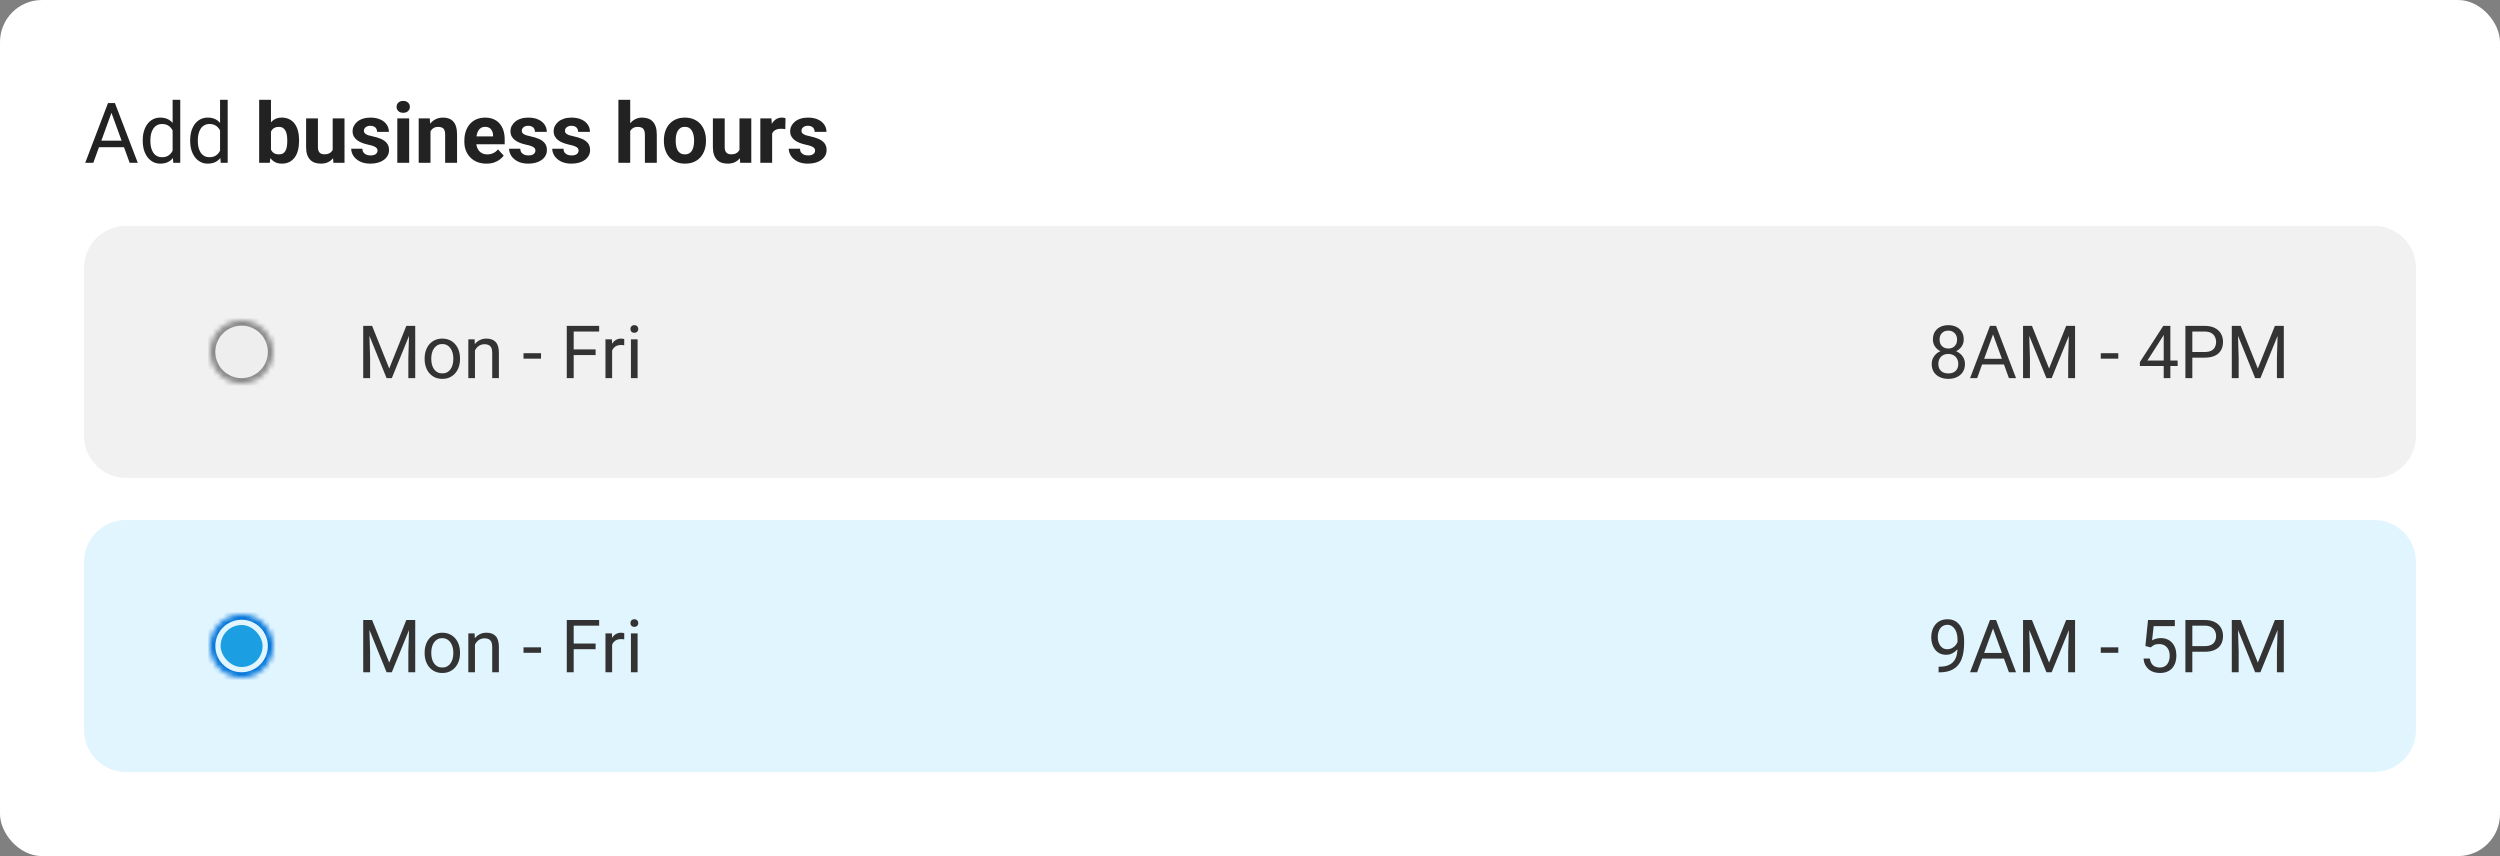 <svg fill="none" height="163" viewBox="0 0 476 163" width="476" xmlns="http://www.w3.org/2000/svg" xmlns:xlink="http://www.w3.org/1999/xlink"><rect x="0" y="0" width="476" height="163" fill="#808080" stroke="none"/><mask id="a" fill="#fff"><path d="m40 67c0-3.314 2.686-6 6-6s6 2.686 6 6-2.686 6-6 6-6-2.686-6-6z" fill="#fff"/></mask><mask id="b" fill="#fff"><path d="m40 123c0-3.314 2.686-6 6-6s6 2.686 6 6-2.686 6-6 6-6-2.686-6-6z" fill="#fff"/></mask><rect fill="#fff" height="163" rx="8" width="476"/><path d="m21.531 20.633-3.766 10.367h-1.539l4.336-11.375h.992zm3.156 10.367-3.773-10.367-.024-1.008h.992l4.352 11.375zm-.195-4.211v1.234h-6.391v-1.234zm8.375 2.57v-10.359h1.453v12h-1.328zm-5.688-2.492v-.164c0-.646.078-1.232.234-1.758.161-.531.388-.987.68-1.367.297-.38.648-.672 1.055-.875.411-.208.87-.312 1.375-.312.531 0 .995.094 1.391.281.401.182.74.451 1.016.805.281.349.503.771.664 1.266.161.495.273 1.055.336 1.68v.719c-.057.62-.169 1.177-.336 1.672-.162.495-.383.917-.664 1.266-.276.349-.615.617-1.016.805-.401.182-.87.273-1.406.273-.495 0-.948-.107-1.359-.32-.406-.213-.758-.513-1.055-.898-.292-.385-.518-.839-.68-1.359-.156-.526-.234-1.096-.234-1.711zm1.453-.164v.164c0 .422.042.818.125 1.188.089.37.224.695.406.977.182.281.414.503.695.664.281.156.617.234 1.008.234.479 0 .872-.102 1.18-.305.312-.203.562-.471.75-.805s.333-.695.438-1.086v-1.883c-.062-.286-.154-.562-.274-.828-.115-.271-.266-.51-.453-.719-.182-.214-.409-.383-.68-.508-.266-.125-.581-.188-.945-.188-.396 0-.737.083-1.023.25-.281.161-.513.385-.695.672-.182.281-.318.609-.406.984-.083.37-.125.766-.125 1.188zm13.266 2.656v-10.359h1.453v12h-1.328zm-5.688-2.492v-.164c0-.646.078-1.232.234-1.758.162-.531.388-.987.68-1.367.297-.38.648-.672 1.055-.875.411-.208.87-.312 1.375-.312.531 0 .995.094 1.391.281.401.182.74.451 1.016.805.281.349.503.771.664 1.266s.273 1.055.336 1.68v.719c-.057.62-.169 1.177-.336 1.672-.162.495-.383.917-.664 1.266-.276.349-.615.617-1.016.805-.401.182-.87.273-1.406.273-.495 0-.948-.107-1.359-.32-.406-.213-.758-.513-1.055-.898-.292-.385-.518-.839-.68-1.359-.156-.526-.234-1.096-.234-1.711zm1.453-.164v.164c0 .422.042.818.125 1.188.088.37.224.695.406.977.182.281.414.503.695.664.281.156.617.234 1.008.234.479 0 .872-.102 1.18-.305.312-.203.562-.471.75-.805s.333-.695.438-1.086v-1.883c-.062-.286-.154-.562-.273-.828-.115-.271-.266-.51-.453-.719-.182-.214-.409-.383-.68-.508-.266-.125-.581-.188-.945-.188-.396 0-.737.083-1.024.25-.281.161-.513.385-.695.672-.182.281-.318.609-.406.984-.083.37-.125.766-.125 1.188zm11.68-7.703h2.25v10.062l-.227 1.938h-2.023zm7.601 7.688v.164c0 .63-.068 1.208-.203 1.734-.13.526-.333.982-.609 1.367-.276.38-.62.677-1.031.891-.406.208-.885.312-1.438.312-.516 0-.964-.104-1.344-.312-.375-.208-.69-.503-.945-.883s-.461-.826-.617-1.336c-.156-.51-.273-1.068-.352-1.672v-.359c.078-.604.195-1.161.352-1.672.156-.51.362-.956.617-1.336s.57-.674.945-.883c.375-.208.818-.312 1.328-.312.557 0 1.042.107 1.453.32.417.208.76.505 1.031.891.276.38.479.833.609 1.359.135.521.203 1.096.203 1.727zm-2.25.164v-.164c0-.344-.026-.667-.078-.969-.047-.307-.13-.576-.25-.805-.12-.234-.284-.419-.492-.555-.203-.135-.466-.203-.789-.203-.307 0-.568.052-.781.156-.214.104-.391.25-.531.438-.135.188-.237.411-.305.672-.068.255-.109.536-.125.844v1.024c.016.411.083.776.203 1.094.125.312.312.56.562.742.255.177.586.266.992.266.318 0 .581-.062.789-.188.208-.125.37-.302.484-.531.12-.229.203-.497.25-.805.047-.312.07-.651.07-1.016zm8.649 2.125v-6.43h2.25v8.453h-2.117zm.25-1.734.664-.016c0 .562-.065 1.086-.195 1.57-.13.479-.326.896-.586 1.25-.261.349-.589.622-.984.82-.396.193-.862.289-1.398.289-.411 0-.792-.057-1.141-.172-.344-.12-.641-.305-.891-.555-.245-.255-.438-.581-.578-.977-.135-.401-.203-.883-.203-1.445v-5.461h2.25v5.476c0 .25.029.461.086.633.062.172.148.313.258.422.109.109.237.188.383.234.151.047.318.07.5.07.464 0 .828-.094 1.094-.281.271-.188.461-.443.57-.766.115-.328.172-.693.172-1.094zm8.289 1.422c0-.162-.047-.307-.141-.438-.094-.13-.268-.25-.523-.359-.25-.115-.612-.219-1.086-.312-.427-.094-.826-.211-1.195-.352-.365-.146-.682-.32-.953-.523-.266-.203-.474-.443-.625-.719-.151-.281-.227-.602-.227-.961 0-.354.075-.688.227-1 .156-.312.378-.589.664-.828.292-.245.646-.435 1.062-.57.422-.141.896-.211 1.422-.211.734 0 1.365.117 1.891.352.531.234.938.557 1.219.969.286.406.43.87.43 1.391h-2.25c0-.219-.047-.414-.141-.586-.088-.177-.229-.315-.422-.414-.188-.104-.432-.156-.734-.156-.25 0-.466.044-.648.133-.182.083-.323.198-.422.344-.094.141-.141.297-.141.469 0 .13.026.247.078.352.057.099.148.19.273.273.125.083.286.162.484.234.203.068.453.13.75.188.609.125 1.154.289 1.633.492.479.198.859.469 1.141.812.281.339.422.784.422 1.336 0 .375-.083.719-.25 1.031s-.406.586-.719.82c-.312.229-.688.409-1.125.539-.432.125-.919.187-1.461.187-.786 0-1.453-.141-2-.422-.542-.281-.953-.638-1.234-1.07-.276-.438-.414-.885-.414-1.344h2.133c.01.307.088.555.234.742.151.188.341.323.57.406.234.083.487.125.758.125.292 0 .534-.039.727-.117.193-.083.339-.193.438-.328.104-.141.156-.302.156-.484zm6.023-6.117v8.453h-2.258v-8.453zm-2.398-2.203c0-.328.115-.599.344-.813.229-.213.536-.32.922-.32.38 0 .685.107.914.32.234.214.352.484.352.813 0 .328-.117.599-.352.812-.229.214-.534.32-.914.32-.385 0-.693-.107-.922-.32-.229-.213-.344-.484-.344-.812zm6.461 4.008v6.648h-2.25v-8.453h2.109zm-.328 2.125h-.609c0-.625.081-1.188.242-1.688.162-.505.388-.935.68-1.289.292-.359.638-.633 1.039-.82.406-.193.859-.289 1.359-.289.396 0 .758.057 1.086.172s.609.297.844.547c.24.25.422.581.547.992.13.411.195.914.195 1.508v5.391h-2.266v-5.398c0-.375-.052-.667-.156-.875-.104-.208-.258-.354-.461-.438-.198-.089-.443-.133-.734-.133-.302 0-.565.06-.789.18-.219.12-.401.286-.547.5-.141.208-.247.453-.32.734-.073.281-.109.583-.109.906zm10.984 4.68c-.656 0-1.245-.104-1.766-.312-.521-.214-.964-.508-1.328-.883-.359-.375-.635-.81-.828-1.305-.193-.5-.289-1.031-.289-1.594v-.312c0-.641.091-1.227.273-1.758.182-.531.443-.992.781-1.383.344-.391.76-.69 1.25-.898.489-.213 1.042-.32 1.656-.32.599 0 1.13.099 1.594.297.464.198.852.479 1.164.844.318.365.557.802.719 1.313.161.505.242 1.068.242 1.687v.938h-6.719v-1.5h4.508v-.172c0-.312-.057-.591-.172-.836-.109-.25-.276-.448-.5-.594-.224-.146-.51-.219-.859-.219-.297 0-.552.065-.766.195-.213.13-.388.312-.523.547-.13.234-.229.51-.297.828-.062.312-.094.656-.094 1.031v.312c0 .339.047.651.141.938.099.286.237.534.414.742.182.208.401.37.656.484.26.115.555.172.883.172.406 0 .784-.078 1.133-.234.354-.162.659-.404.914-.727l1.094 1.188c-.177.255-.419.5-.727.734-.302.234-.667.427-1.094.578-.427.146-.914.219-1.461.219zm9.32-2.492c0-.162-.047-.307-.14-.438-.094-.13-.269-.25-.524-.359-.25-.115-.612-.219-1.086-.312-.427-.094-.825-.211-1.195-.352-.365-.146-.682-.32-.953-.523-.266-.203-.474-.443-.625-.719-.151-.281-.227-.602-.227-.961 0-.354.075-.688.227-1 .156-.312.378-.589.664-.828.292-.245.646-.435 1.062-.57.422-.141.896-.211 1.422-.211.735 0 1.365.117 1.891.352.531.234.937.557 1.219.969.286.406.429.87.429 1.391h-2.25c0-.219-.047-.414-.14-.586-.089-.177-.229-.315-.422-.414-.188-.104-.432-.156-.735-.156-.25 0-.466.044-.648.133-.182.083-.323.198-.422.344-.094.141-.141.297-.141.469 0 .13.026.247.078.352.057.099.148.19.273.273.125.083.286.162.485.234.203.068.453.13.75.188.609.125 1.153.289 1.632.492.479.198.86.469 1.141.812.281.339.422.784.422 1.336 0 .375-.084.719-.25 1.031-.167.312-.406.586-.719.82-.312.229-.687.409-1.125.539-.432.125-.919.187-1.461.187-.786 0-1.453-.141-2-.422-.542-.281-.953-.638-1.234-1.07-.276-.438-.414-.885-.414-1.344h2.133c.01.307.088.555.234.742.151.188.341.323.57.406.235.083.487.125.758.125.292 0 .534-.039.727-.117.192-.083.338-.193.437-.328.104-.141.156-.302.156-.484zm8.219 0c0-.162-.047-.307-.141-.438-.093-.13-.268-.25-.523-.359-.25-.115-.612-.219-1.086-.312-.427-.094-.825-.211-1.195-.352-.365-.146-.683-.32-.953-.523-.266-.203-.474-.443-.625-.719-.151-.281-.227-.602-.227-.961 0-.354.076-.688.227-1 .156-.312.377-.589.664-.828.291-.245.646-.435 1.062-.57.422-.141.896-.211 1.422-.211.734 0 1.365.117 1.891.352.531.234.937.557 1.218.969.287.406.43.87.43 1.391h-2.25c0-.219-.047-.414-.14-.586-.089-.177-.23-.315-.422-.414-.188-.104-.433-.156-.735-.156-.25 0-.466.044-.648.133-.182.083-.323.198-.422.344-.094.141-.141.297-.141.469 0 .13.026.247.078.352.058.099.149.19.274.273.125.083.286.162.484.234.203.068.453.13.75.188.61.125 1.154.289 1.633.492.479.198.859.469 1.141.812.281.339.422.784.422 1.336 0 .375-.084.719-.25 1.031-.167.312-.407.586-.719.82-.313.229-.688.409-1.125.539-.432.125-.919.187-1.461.187-.787 0-1.453-.141-2-.422-.542-.281-.953-.638-1.235-1.07-.276-.438-.414-.885-.414-1.344h2.133c.011.307.089.555.235.742.151.188.341.323.57.406.234.083.487.125.758.125.291 0 .534-.039.726-.117.193-.083.339-.193.438-.328.104-.141.156-.302.156-.484zm9.828-9.664v12h-2.25v-12zm-.32 7.477h-.617c.005-.589.083-1.13.234-1.625.151-.5.367-.932.649-1.297.281-.37.617-.656 1.007-.859.396-.203.834-.305 1.313-.305.416 0 .794.06 1.133.18.343.115.638.302.882.562.25.255.443.591.579 1.008.135.417.203.922.203 1.516v5.344h-2.266v-5.359c0-.375-.055-.669-.164-.883-.104-.219-.258-.372-.461-.461-.198-.094-.443-.141-.734-.141-.323 0-.599.06-.828.18-.224.12-.404.286-.54.5-.135.208-.234.453-.296.734-.063.281-.094.583-.094.906zm6.734.383v-.164c0-.62.089-1.19.266-1.711.177-.526.435-.982.773-1.367.339-.385.756-.685 1.25-.898.495-.219 1.063-.328 1.703-.328.641 0 1.211.109 1.711.328.5.213.92.513 1.258.898.344.385.604.841.781 1.367.178.521.266 1.091.266 1.711v.164c0 .615-.088 1.185-.266 1.711-.177.521-.437.977-.781 1.367-.338.385-.755.685-1.25.898-.495.214-1.062.32-1.703.32s-1.211-.107-1.711-.32c-.495-.213-.914-.513-1.258-.898-.338-.391-.596-.846-.773-1.367-.177-.526-.266-1.096-.266-1.711zm2.25-.164v.164c0 .354.032.685.094.992s.161.578.297.812c.141.229.323.409.547.539s.497.195.82.195c.313 0 .581-.065.805-.195s.403-.31.539-.539c.135-.234.234-.505.297-.812.067-.307.101-.638.101-.992v-.164c0-.344-.034-.667-.101-.969-.063-.307-.164-.578-.305-.812-.135-.24-.315-.427-.539-.562-.224-.136-.495-.203-.813-.203-.317 0-.588.068-.812.203-.219.135-.398.323-.539.562-.136.234-.235.505-.297.812-.062.302-.094.625-.094.969zm12.141 2.281v-6.43h2.25v8.453h-2.117zm.25-1.734.664-.016c0 .562-.065 1.086-.195 1.57-.131.479-.326.896-.586 1.25-.261.349-.589.622-.985.82-.396.193-.862.289-1.398.289-.412 0-.792-.057-1.141-.172-.344-.12-.64-.305-.89-.555-.245-.255-.438-.581-.578-.977-.136-.401-.204-.883-.204-1.445v-5.461h2.25v5.476c0 .25.029.461.086.633.063.172.149.313.258.422.11.109.237.188.383.234.151.047.318.07.5.07.463 0 .828-.094 1.094-.281.271-.188.461-.443.57-.766.115-.328.172-.693.172-1.094zm5.969-2.852v6.609h-2.25v-8.453h2.117zm2.546-1.898-.039 2.086c-.109-.016-.242-.029-.398-.039-.151-.016-.289-.024-.414-.024-.318 0-.594.042-.828.125-.229.078-.422.195-.578.352-.151.156-.266.346-.344.57-.073.224-.115.479-.125.766l-.453-.141c0-.547.055-1.05.164-1.508.109-.464.268-.867.476-1.211.214-.344.474-.609.782-.797.307-.188.659-.281 1.054-.281.125 0 .253.01.383.031.13.016.237.039.32.07zm5.633 6.172c0-.162-.047-.307-.14-.438-.094-.13-.269-.25-.524-.359-.25-.115-.612-.219-1.086-.312-.427-.094-.825-.211-1.195-.352-.365-.146-.682-.32-.953-.523-.266-.203-.474-.443-.625-.719-.151-.281-.227-.602-.227-.961 0-.354.076-.688.227-1 .156-.312.377-.589.664-.828.292-.245.646-.435 1.062-.57.422-.141.896-.211 1.422-.211.735 0 1.365.117 1.891.352.531.234.937.557 1.219.969.286.406.429.87.429 1.391h-2.25c0-.219-.047-.414-.14-.586-.089-.177-.229-.315-.422-.414-.188-.104-.432-.156-.735-.156-.25 0-.466.044-.648.133-.182.083-.323.198-.422.344-.094.141-.14.297-.14.469 0 .13.026.247.078.352.057.099.148.19.273.273.125.083.287.162.485.234.203.068.453.13.75.188.609.125 1.153.289 1.632.492.479.198.86.469 1.141.812.281.339.422.784.422 1.336 0 .375-.084.719-.25 1.031-.167.312-.406.586-.719.82-.312.229-.687.409-1.125.539-.432.125-.919.187-1.461.187-.786 0-1.453-.141-2-.422-.542-.281-.953-.638-1.234-1.07-.276-.438-.414-.885-.414-1.344h2.132c.011.307.089.555.235.742.151.188.341.323.57.406.235.083.487.125.758.125.292 0 .534-.039.727-.117.192-.083.338-.193.437-.328.104-.141.156-.302.156-.484z" fill="#222"/><path d="m16 51c0-4.418 3.582-8 8-8h428c4.418 0 8 3.582 8 8v32c0 4.418-3.582 8-8 8h-428c-4.418 0-8-3.582-8-8z" fill="#f1f1f1"/><path d="m40 67c0-3.314 2.686-6 6-6s6 2.686 6 6-2.686 6-6 6-6-2.686-6-6z" fill="#eee"/><path d="m46 72c-2.761 0-5-2.239-5-5h-2c0 3.866 3.134 7 7 7zm5-5c0 2.761-2.239 5-5 5v2c3.866 0 7-3.134 7-7zm-5-5c2.761 0 5 2.239 5 5h2c0-3.866-3.134-7-7-7zm0-2c-3.866 0-7 3.134-7 7h2c0-2.761 2.239-5 5-5z" fill="#888" mask="url(#a)"/><path d="m69.572 62.047h1.278l3.261 8.114 3.254-8.114h1.285l-4.047 9.953h-.998zm-.417 0h1.128l.185 6.07v3.883h-1.312zm8.777 0h1.128v9.953h-1.312v-3.883zm2.919 6.337v-.157c0-.533.077-1.028.232-1.483.155-.46.378-.859.67-1.196.292-.342.645-.606 1.06-.793.415-.191.879-.287 1.395-.287.519 0 .987.096 1.401.287.419.187.775.451 1.066.793.296.337.522.736.677 1.196.155.456.233.95.233 1.483v.157c0 .533-.077 1.028-.233 1.483-.155.456-.381.855-.677 1.196-.292.337-.645.602-1.06.793-.41.187-.875.28-1.395.28-.52 0-.987-.093-1.401-.28-.415-.191-.77-.456-1.066-.793-.292-.342-.515-.741-.67-1.196-.155-.456-.232-.95-.232-1.483zm1.265-.157v.157c0 .369.043.718.13 1.046.087.324.216.611.39.861.178.251.399.449.663.595.264.141.572.212.923.212.346 0 .649-.071.909-.212.264-.146.483-.344.656-.595.173-.251.303-.538.39-.861.091-.328.137-.677.137-1.046v-.157c0-.365-.046-.709-.137-1.032-.087-.328-.219-.618-.397-.868-.173-.255-.392-.456-.656-.602-.26-.146-.565-.219-.916-.219-.346 0-.652.073-.916.219-.26.146-.478.346-.656.602-.173.251-.303.54-.39.868-.087.324-.13.668-.13 1.032zm8.319-2.044v5.817h-1.265v-7.396h1.196zm-.301 1.839-.526-.021c.005-.506.08-.973.226-1.401.146-.433.351-.809.615-1.128s.579-.565.943-.738c.369-.178.777-.267 1.224-.267.365 0 .693.05.984.15.292.096.54.251.745.465.21.214.369.492.478.834.109.337.164.75.164 1.237v4.847h-1.272v-4.86c0-.387-.057-.697-.171-.93-.114-.237-.28-.408-.499-.513-.219-.109-.488-.164-.807-.164-.314 0-.602.066-.861.198-.255.132-.476.315-.663.547-.182.232-.326.499-.431.8-.1.296-.15.611-.15.943zm12.879-.772v1.039h-3.336v-1.039zm6.22-5.202v9.953h-1.319v-9.953zm4.17 4.478v1.08h-4.457v-1.08zm.677-4.478v1.08h-5.134v-1.08zm2.468 3.719v6.234h-1.265v-7.396h1.231zm2.31-1.203-.006 1.176c-.105-.023-.206-.036-.301-.041-.091-.009-.196-.014-.315-.014-.291 0-.549.046-.772.137-.223.091-.413.219-.568.383-.154.164-.278.36-.369.588-.086.223-.143.469-.171.738l-.355.205c0-.447.043-.866.13-1.258.091-.392.23-.738.417-1.039.187-.305.424-.542.711-.711.291-.173.638-.26 1.039-.26.091 0 .196.011.314.034.119.018.201.039.246.061zm2.543.041v7.396h-1.271v-7.396zm-1.367-1.962c0-.205.062-.378.185-.519.127-.141.314-.212.56-.212.242 0 .426.071.554.212.132.141.198.314.198.519 0 .196-.066.365-.198.506-.128.137-.312.205-.554.205-.246 0-.433-.068-.56-.205-.123-.141-.185-.31-.185-.506z" fill="#333"/><path d="m374.128 69.307c0 .606-.141 1.121-.424 1.545-.278.419-.656.738-1.135.957-.474.219-1.009.328-1.606.328s-1.135-.109-1.613-.328c-.479-.219-.857-.538-1.135-.957-.278-.424-.417-.939-.417-1.545 0-.396.075-.759.225-1.087.155-.333.372-.622.65-.868.282-.246.615-.435.998-.567.387-.137.813-.205 1.278-.205.611 0 1.155.118 1.634.355.479.232.855.554 1.128.964.278.41.417.88.417 1.408zm-1.272-.027c0-.369-.079-.695-.239-.978-.159-.287-.383-.51-.67-.67s-.62-.239-.998-.239c-.387 0-.722.08-1.005.239-.278.16-.494.383-.649.67-.155.282-.233.608-.233.978 0 .383.076.711.226.984.155.269.374.476.656.622.287.141.627.212 1.019.212s.729-.071 1.012-.212c.282-.146.499-.353.649-.622.155-.274.232-.602.232-.984zm1.04-4.642c0 .483-.128.918-.383 1.306-.256.387-.604.693-1.046.916s-.944.335-1.504.335c-.57 0-1.078-.112-1.525-.335-.442-.223-.788-.529-1.039-.916-.25-.387-.376-.823-.376-1.306 0-.579.126-1.071.376-1.477.256-.406.604-.716 1.046-.93.442-.214.946-.321 1.511-.321.57 0 1.076.107 1.518.321.442.214.788.524 1.039.93.255.406.383.898.383 1.477zm-1.265.021c0-.333-.071-.627-.212-.882s-.337-.456-.588-.602c-.251-.15-.542-.226-.875-.226s-.624.071-.875.212c-.246.137-.44.333-.581.588-.137.255-.205.558-.205.909 0 .342.068.64.205.895.141.255.337.454.588.595.251.141.542.212.875.212s.622-.071.868-.212c.251-.141.447-.34.588-.595s.212-.554.212-.895zm7.109-1.73-3.295 9.071h-1.346l3.794-9.953h.868zm2.762 9.071-3.302-9.071-.02-.882h.868l3.807 9.953zm-.171-3.685v1.08h-5.592v-1.08zm3.274-6.269h1.279l3.261 8.114 3.253-8.114h1.286l-4.047 9.953h-.998zm-.417 0h1.128l.185 6.07v3.883h-1.313zm8.778 0h1.128v9.953h-1.313v-3.883zm9.358 5.202v1.039h-3.336v-1.039zm11.3 1.401v1.039h-7.191v-.745l4.457-6.897h1.032l-1.108 1.996-2.946 4.607zm-1.388-6.604v9.953h-1.264v-9.953zm6.535 6.05h-2.659v-1.073h2.659c.515 0 .932-.082 1.251-.246.319-.164.552-.392.698-.683.15-.292.225-.624.225-.998 0-.342-.075-.663-.225-.964-.146-.301-.379-.542-.698-.725-.319-.187-.736-.28-1.251-.28h-2.351v8.873h-1.319v-9.953h3.67c.752 0 1.388.13 1.908.39.519.26.913.62 1.182 1.08.269.456.404.978.404 1.565 0 .638-.135 1.183-.404 1.634s-.663.795-1.182 1.032c-.52.233-1.156.349-1.908.349zm5.579-6.05h1.278l3.261 8.114 3.254-8.114h1.285l-4.047 9.953h-.998zm-.417 0h1.128l.184 6.07v3.883h-1.312zm8.777 0h1.128v9.953h-1.313v-3.883z" fill="#333"/><path d="m16 107c0-4.418 3.582-8 8-8h428c4.418 0 8 3.582 8 8v32c0 4.418-3.582 8-8 8h-428c-4.418 0-8-3.582-8-8z" fill="#e1f5ff"/><path d="m40 123c0-3.314 2.686-6 6-6s6 2.686 6 6-2.686 6-6 6-6-2.686-6-6z" fill="#e1f5ff"/><path d="m46 128c-2.761 0-5-2.239-5-5h-2c0 3.866 3.134 7 7 7zm5-5c0 2.761-2.239 5-5 5v2c3.866 0 7-3.134 7-7zm-5-5c2.761 0 5 2.239 5 5h2c0-3.866-3.134-7-7-7zm0-2c-3.866 0-7 3.134-7 7h2c0-2.761 2.239-5 5-5z" fill="#0074d9" mask="url(#b)"/><rect fill="#1c9ee2" height="8" rx="4" width="8" x="42" y="119"/><g fill="#333"><path d="m69.572 118.047h1.278l3.261 8.114 3.254-8.114h1.285l-4.047 9.953h-.998zm-.417 0h1.128l.185 6.07v3.883h-1.312zm8.777 0h1.128v9.953h-1.312v-3.883zm2.919 6.337v-.157c0-.534.077-1.028.232-1.484.155-.46.378-.859.67-1.196.292-.342.645-.606 1.06-.793.415-.192.879-.287 1.395-.287.519 0 .987.095 1.401.287.419.187.775.451 1.066.793.296.337.522.736.677 1.196.155.456.233.95.233 1.484v.157c0 .533-.077 1.027-.233 1.483-.155.456-.381.855-.677 1.196-.292.338-.645.602-1.06.793-.41.187-.875.281-1.395.281-.52 0-.987-.094-1.401-.281-.415-.191-.77-.455-1.066-.793-.292-.341-.515-.74-.67-1.196-.155-.456-.232-.95-.232-1.483zm1.265-.157v.157c0 .369.043.718.13 1.046.087.323.216.61.39.861.178.251.399.449.663.595.264.141.572.212.923.212.346 0 .649-.071.909-.212.264-.146.483-.344.656-.595s.303-.538.39-.861c.091-.328.137-.677.137-1.046v-.157c0-.365-.046-.709-.137-1.033-.087-.328-.219-.617-.397-.868-.173-.255-.392-.456-.656-.601-.26-.146-.565-.219-.916-.219-.346 0-.652.073-.916.219-.26.145-.478.346-.656.601-.173.251-.303.54-.39.868-.087.324-.13.668-.13 1.033zm8.319-2.044v5.817h-1.265v-7.396h1.196zm-.301 1.838-.526-.02c.005-.506.08-.973.226-1.401.146-.433.351-.809.615-1.128s.579-.565.943-.739c.369-.177.777-.266 1.224-.266.365 0 .693.05.984.15.292.096.54.251.745.465.21.214.369.492.478.834.109.337.164.75.164 1.237v4.847h-1.272v-4.86c0-.388-.057-.698-.171-.93-.114-.237-.28-.408-.499-.513-.219-.109-.488-.164-.807-.164-.314 0-.602.066-.861.198-.255.133-.476.315-.663.547-.182.233-.326.499-.431.8-.1.296-.15.611-.15.943zm12.879-.772v1.039h-3.336v-1.039zm6.22-5.202v9.953h-1.319v-9.953zm4.17 4.477v1.08h-4.457v-1.08zm.677-4.477v1.08h-5.134v-1.08zm2.468 3.719v6.234h-1.265v-7.396h1.231zm2.31-1.204-.006 1.176c-.105-.023-.206-.036-.301-.041-.091-.009-.196-.013-.315-.013-.291 0-.549.045-.772.136s-.413.219-.568.383c-.154.164-.278.36-.369.588-.086.223-.143.469-.171.738l-.355.205c0-.446.043-.866.13-1.257.091-.392.23-.739.417-1.039.187-.306.424-.543.711-.711.291-.174.638-.26 1.039-.26.091 0 .196.011.314.034.119.018.201.039.246.061zm2.543.042v7.396h-1.271v-7.396zm-1.367-1.962c0-.205.062-.379.185-.52.127-.141.314-.212.56-.212.242 0 .426.071.554.212.132.141.198.315.198.52 0 .196-.066.364-.198.505-.128.137-.312.206-.554.206-.246 0-.433-.069-.56-.206-.123-.141-.185-.309-.185-.505z"/><path d="m369.11 126.94h.13c.729 0 1.322-.102 1.778-.307.455-.205.806-.481 1.052-.827.246-.347.415-.736.506-1.169.091-.438.137-.887.137-1.347v-1.524c0-.452-.053-.853-.157-1.204-.101-.35-.242-.644-.424-.881-.178-.237-.381-.417-.609-.54-.227-.123-.469-.185-.724-.185-.292 0-.554.059-.786.178-.228.114-.422.276-.581.485-.155.21-.274.456-.356.738-.082.283-.123.591-.123.923 0 .296.037.584.109.862.073.278.185.528.335.752.151.223.338.401.561.533.228.127.494.191.8.191.282 0 .547-.055.793-.164.25-.114.471-.266.663-.458.196-.196.351-.417.465-.663.118-.246.187-.504.205-.772h.601c0 .378-.075.751-.225 1.121-.146.364-.351.697-.615.998-.265.3-.575.542-.93.724-.356.178-.743.267-1.162.267-.492 0-.919-.096-1.279-.287-.36-.192-.656-.447-.888-.766-.228-.319-.399-.674-.513-1.066-.109-.397-.164-.798-.164-1.203 0-.474.066-.919.198-1.333.132-.415.328-.78.588-1.094.26-.319.581-.568.964-.745.387-.178.834-.267 1.34-.267.569 0 1.055.114 1.456.342s.727.533.977.916c.256.383.442.813.561 1.292.118.478.178.971.178 1.477v.458c0 .515-.034 1.039-.103 1.572-.064.528-.189 1.034-.376 1.517-.182.483-.449.916-.8 1.299-.351.378-.809.679-1.374.903-.56.218-1.253.328-2.078.328h-.13zm10.63-8.011-3.295 9.071h-1.346l3.794-9.953h.868zm2.762 9.071-3.302-9.071-.02-.882h.868l3.807 9.953zm-.171-3.685v1.081h-5.592v-1.081zm3.274-6.268h1.279l3.261 8.114 3.253-8.114h1.286l-4.047 9.953h-.998zm-.417 0h1.128l.185 6.07v3.883h-1.313zm8.778 0h1.128v9.953h-1.313v-3.883zm9.358 5.202v1.039h-3.336v-1.039zm6.173.014-1.012-.26.499-4.956h5.107v1.169h-4.033l-.301 2.707c.182-.105.412-.203.69-.294.283-.091.606-.137.971-.137.46 0 .873.08 1.237.239.365.155.675.379.93.67.26.292.458.643.595 1.053.136.41.205.868.205 1.374 0 .479-.066.918-.198 1.319-.128.402-.322.752-.582 1.053-.259.296-.587.527-.984.691-.392.164-.854.246-1.388.246-.401 0-.781-.055-1.141-.164-.356-.114-.675-.285-.957-.513-.278-.232-.506-.52-.684-.861-.173-.347-.282-.752-.328-1.217h1.203c.055.374.164.688.328.943s.379.449.643.581c.269.128.581.192.936.192.301 0 .568-.053.8-.158.233-.104.429-.255.588-.451.16-.196.28-.433.362-.711.087-.278.13-.59.13-.936 0-.315-.043-.606-.13-.875-.086-.269-.216-.504-.389-.704-.169-.201-.376-.356-.622-.465-.246-.114-.529-.171-.848-.171-.424 0-.745.057-.964.171-.214.114-.435.269-.663.465zm10.274.834h-2.659v-1.074h2.659c.515 0 .932-.082 1.251-.246s.552-.392.698-.683c.15-.292.225-.625.225-.998 0-.342-.075-.663-.225-.964-.146-.301-.379-.542-.698-.725-.319-.187-.736-.28-1.251-.28h-2.351v8.873h-1.319v-9.953h3.67c.752 0 1.388.13 1.908.39.519.259.913.619 1.182 1.08.269.455.404.977.404 1.565 0 .638-.135 1.183-.404 1.634s-.663.795-1.182 1.032c-.52.232-1.156.349-1.908.349zm5.579-6.05h1.278l3.261 8.114 3.254-8.114h1.285l-4.047 9.953h-.998zm-.417 0h1.128l.184 6.07v3.883h-1.312zm8.777 0h1.128v9.953h-1.313v-3.883z"/></g></svg>